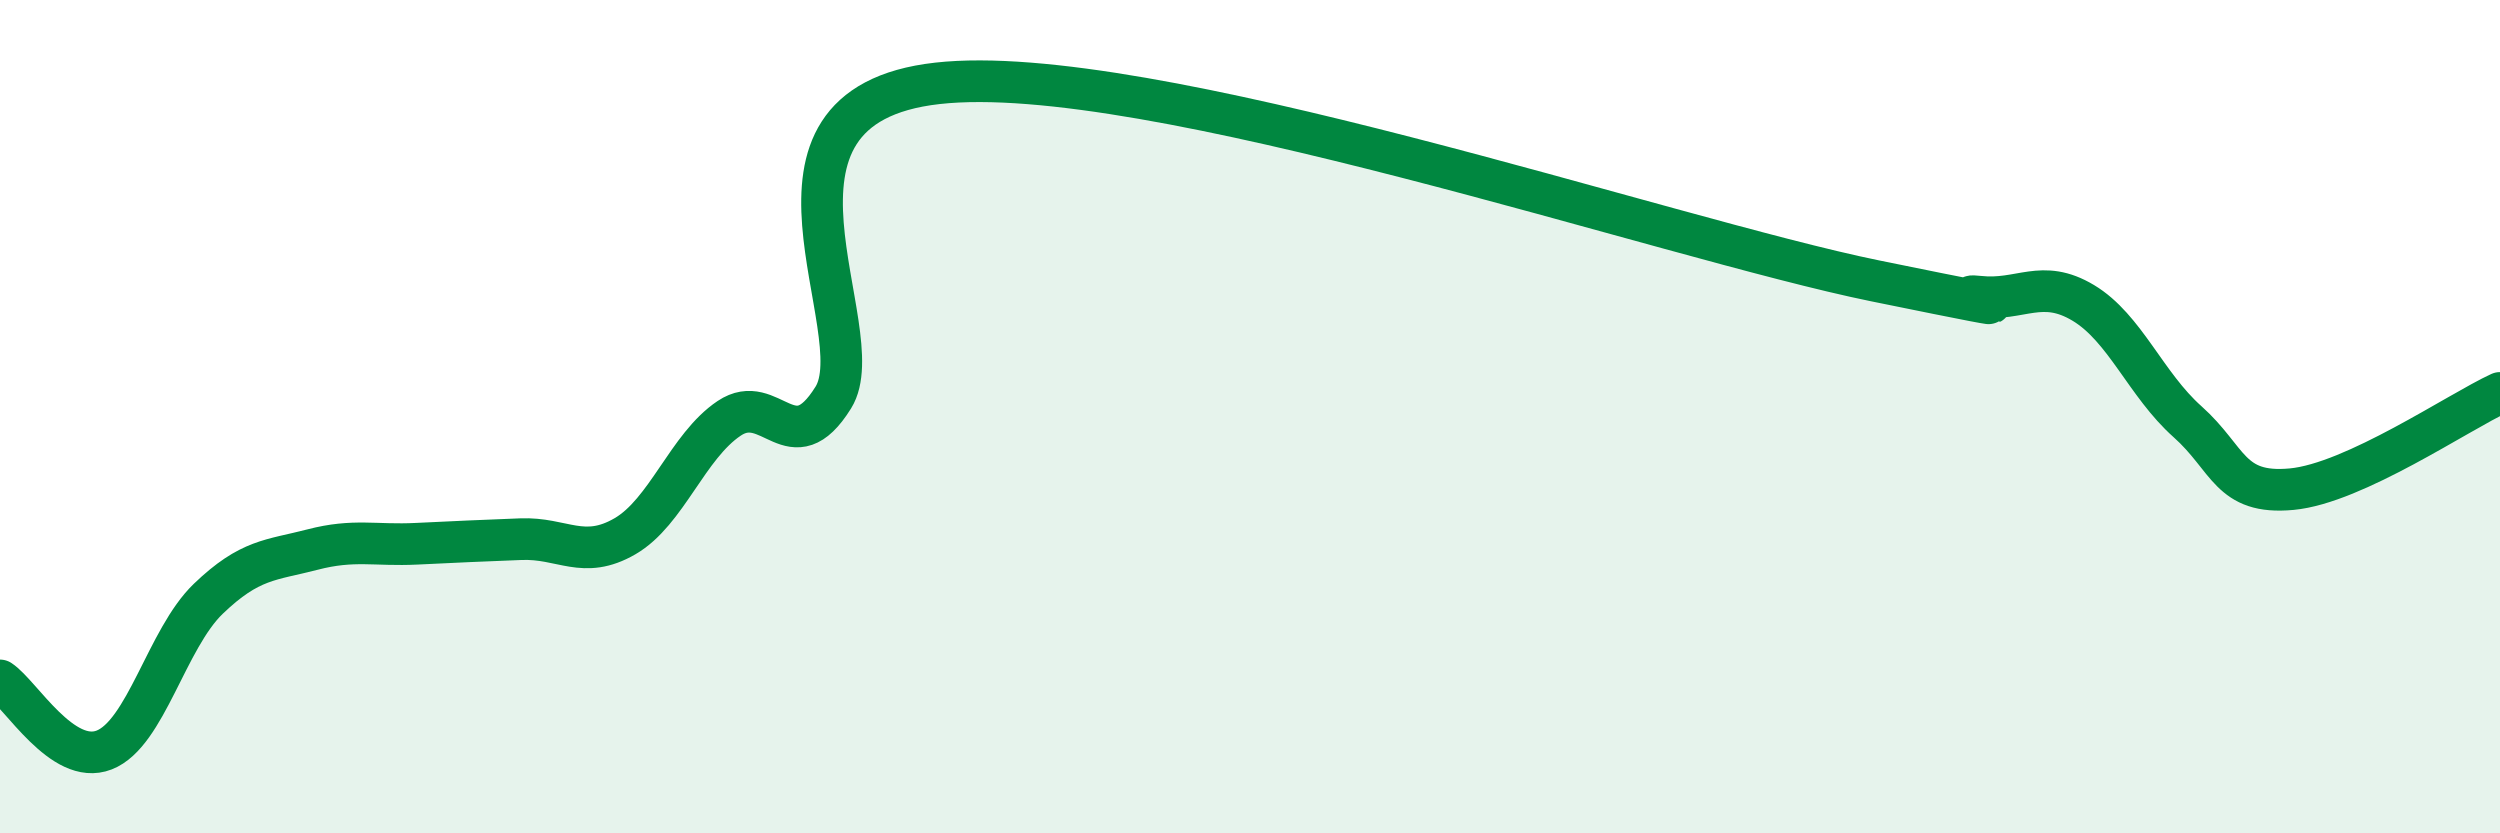 
    <svg width="60" height="20" viewBox="0 0 60 20" xmlns="http://www.w3.org/2000/svg">
      <path
        d="M 0,16.33 C 0.5,16.66 1.5,18.39 2.5,18 C 3.5,17.61 4,15.33 5,14.37 C 6,13.41 6.5,13.45 7.5,13.19 C 8.5,12.93 9,13.1 10,13.05 C 11,13 11.5,12.98 12.5,12.94 C 13.5,12.9 14,13.45 15,12.87 C 16,12.29 16.5,10.71 17.5,10.04 C 18.5,9.37 19,11.15 20,9.54 C 21,7.93 17.5,2.56 22.5,2 C 27.5,1.44 40,5.72 45,6.74 C 50,7.76 46.5,7.01 47.5,7.12 C 48.5,7.23 49,6.67 50,7.27 C 51,7.87 51.5,9.23 52.5,10.12 C 53.5,11.01 53.5,11.88 55,11.74 C 56.5,11.6 59,9.89 60,9.43L60 20L0 20Z"
        fill="#008740"
        opacity="0.1"
        stroke-linecap="round"
        stroke-linejoin="round"
      />
      <path
        d="M 0,16.33 C 0.5,16.66 1.5,18.39 2.5,18 C 3.5,17.61 4,15.33 5,14.37 C 6,13.41 6.5,13.45 7.5,13.19 C 8.5,12.93 9,13.1 10,13.05 C 11,13 11.5,12.98 12.5,12.94 C 13.5,12.9 14,13.45 15,12.87 C 16,12.29 16.5,10.71 17.5,10.04 C 18.5,9.37 19,11.15 20,9.54 C 21,7.93 17.5,2.56 22.5,2 C 27.5,1.44 40,5.72 45,6.74 C 50,7.76 46.5,7.01 47.5,7.12 C 48.5,7.23 49,6.67 50,7.27 C 51,7.87 51.5,9.23 52.5,10.12 C 53.5,11.01 53.5,11.88 55,11.74 C 56.5,11.6 59,9.89 60,9.43"
        stroke="#008740"
        stroke-width="1"
        fill="none"
        stroke-linecap="round"
        stroke-linejoin="round"
      />
    </svg>
  